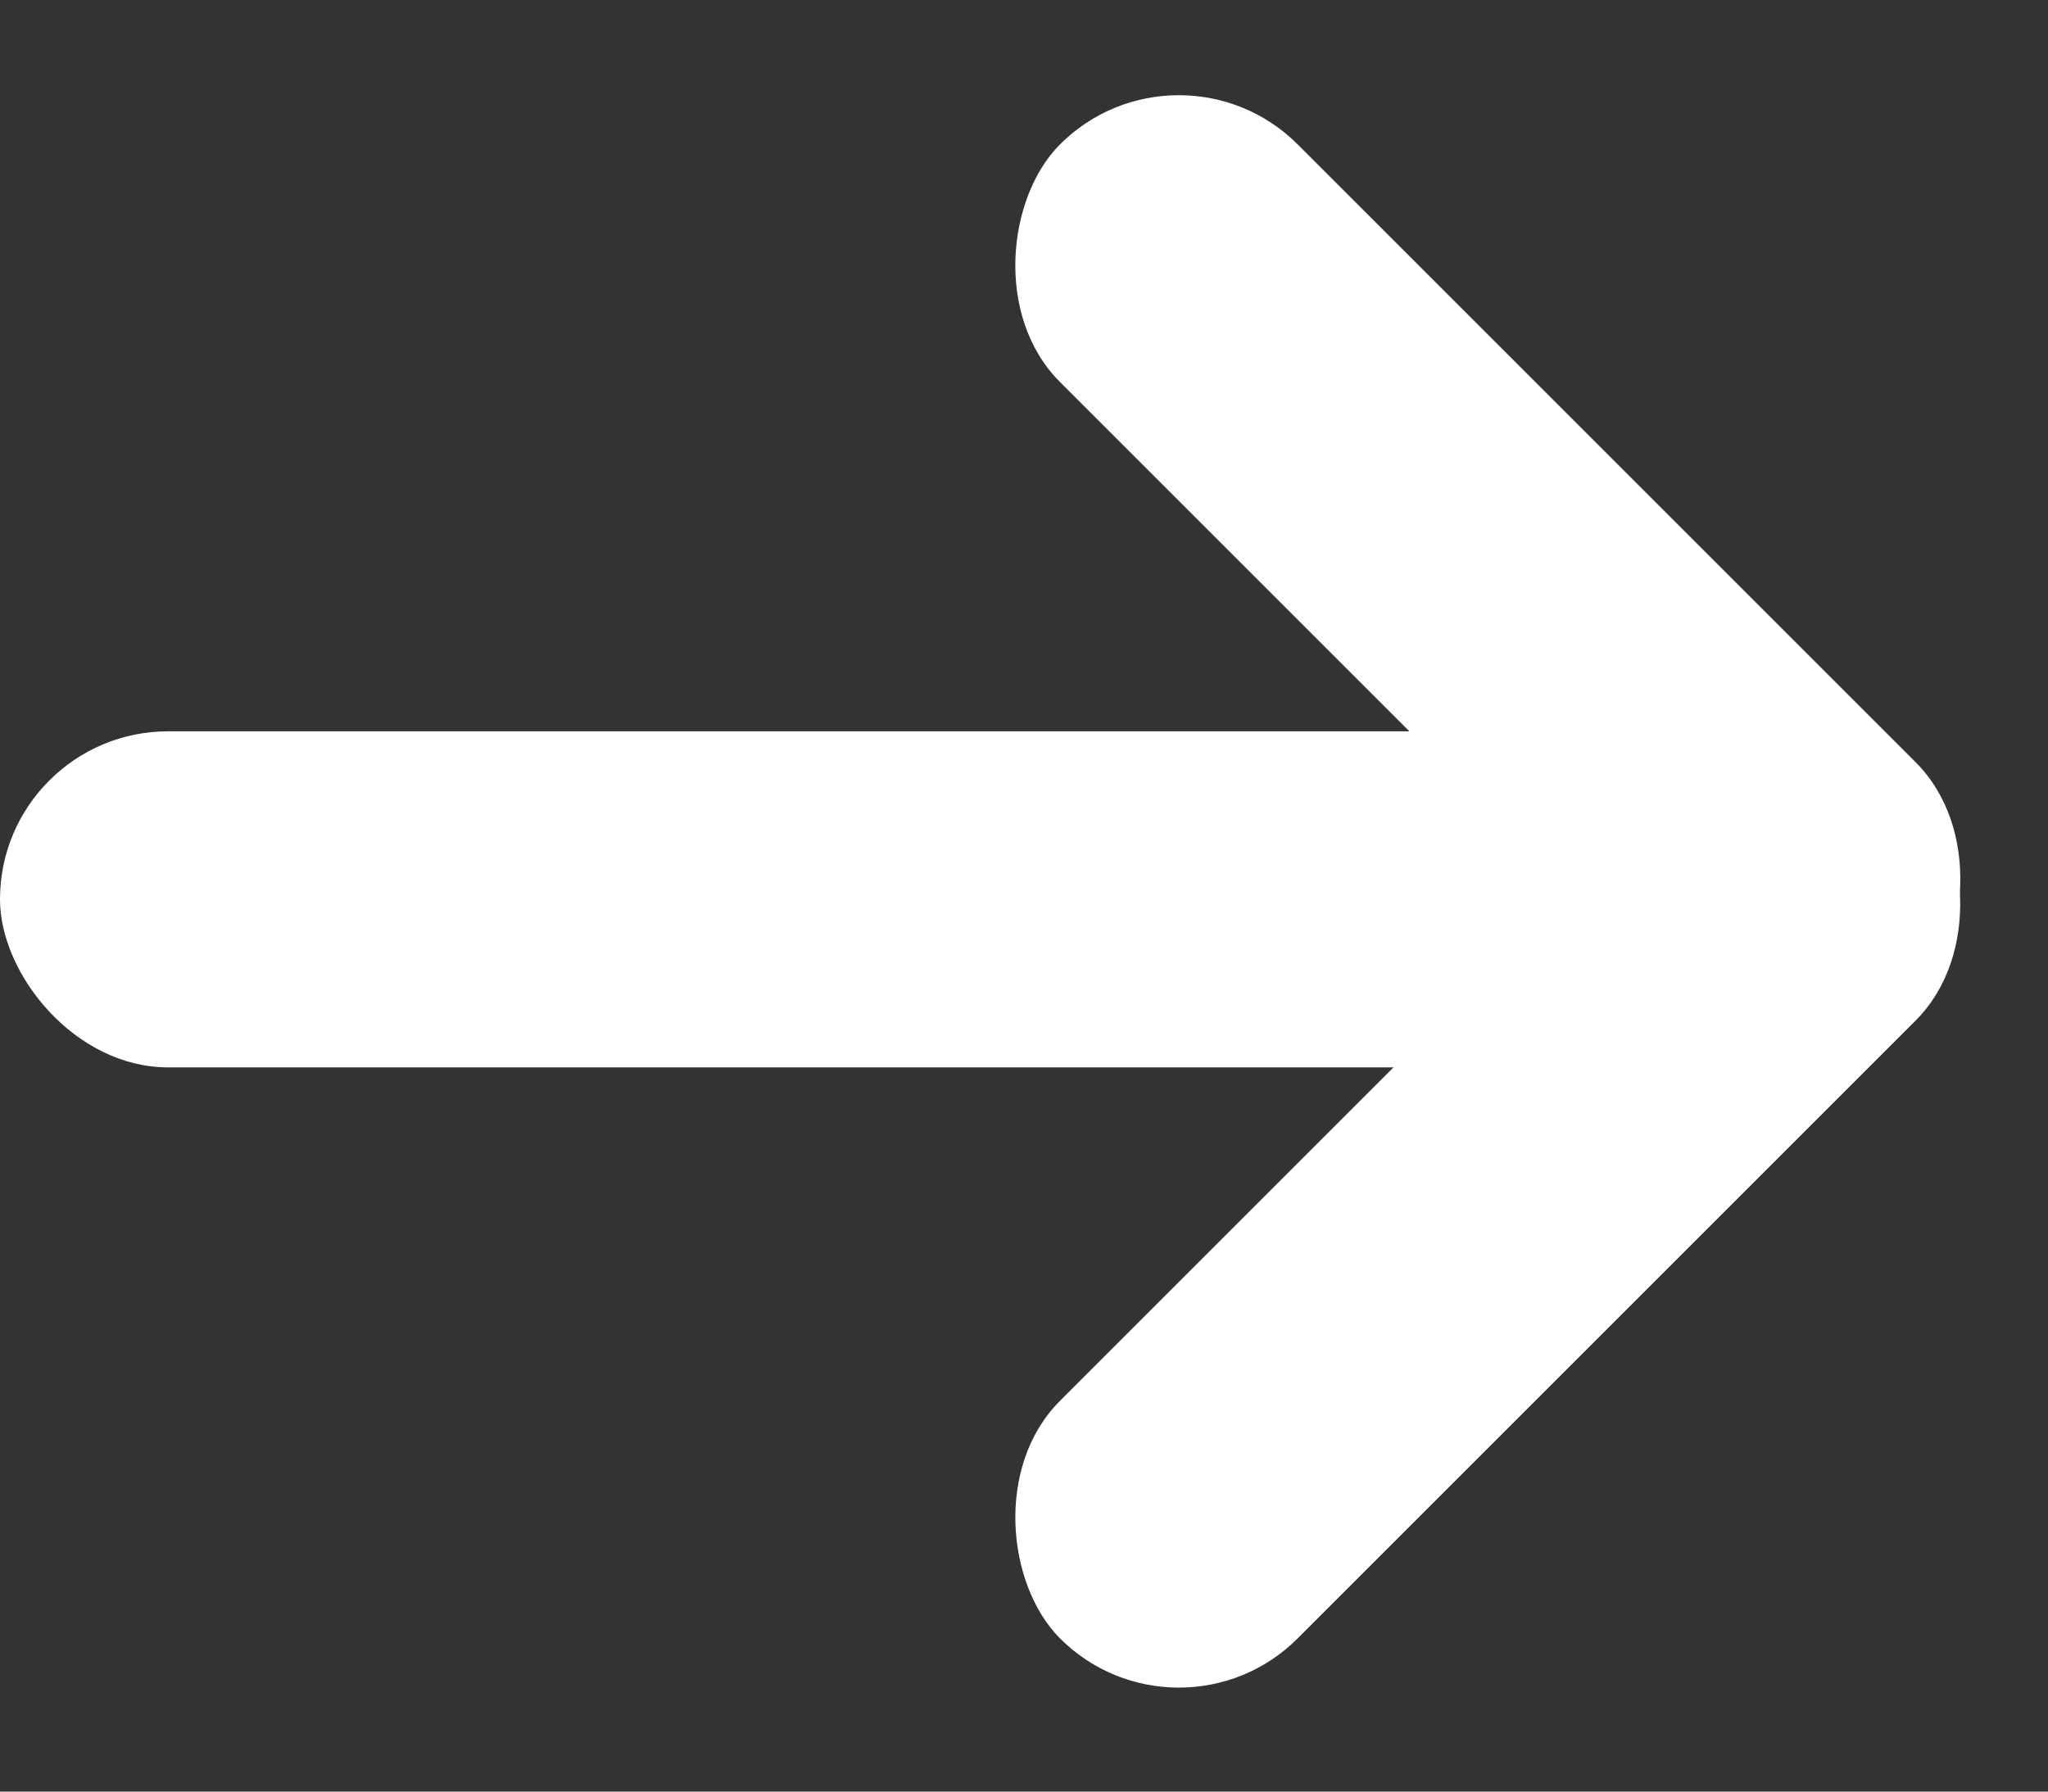 <svg width="40" height="35" viewBox="0 0 40 35" fill="none" xmlns="http://www.w3.org/2000/svg">
<rect x="0" y="0" width="40" height="35" fill="#333333" stroke="none"/>
<rect x="-0" y="14.287" width="38.077" height="6.565" rx="3.283" fill="white"/>
<rect x="23.024" y="0.5" width="23.634" height="6.565" rx="3.283" transform="rotate(45 23.024 0.5)" fill="white"/>
<rect width="23.634" height="6.565" rx="3.283" transform="matrix(0.707 -0.707 -0.707 -0.707 23.024 34.328)" fill="white"/>
</svg>
